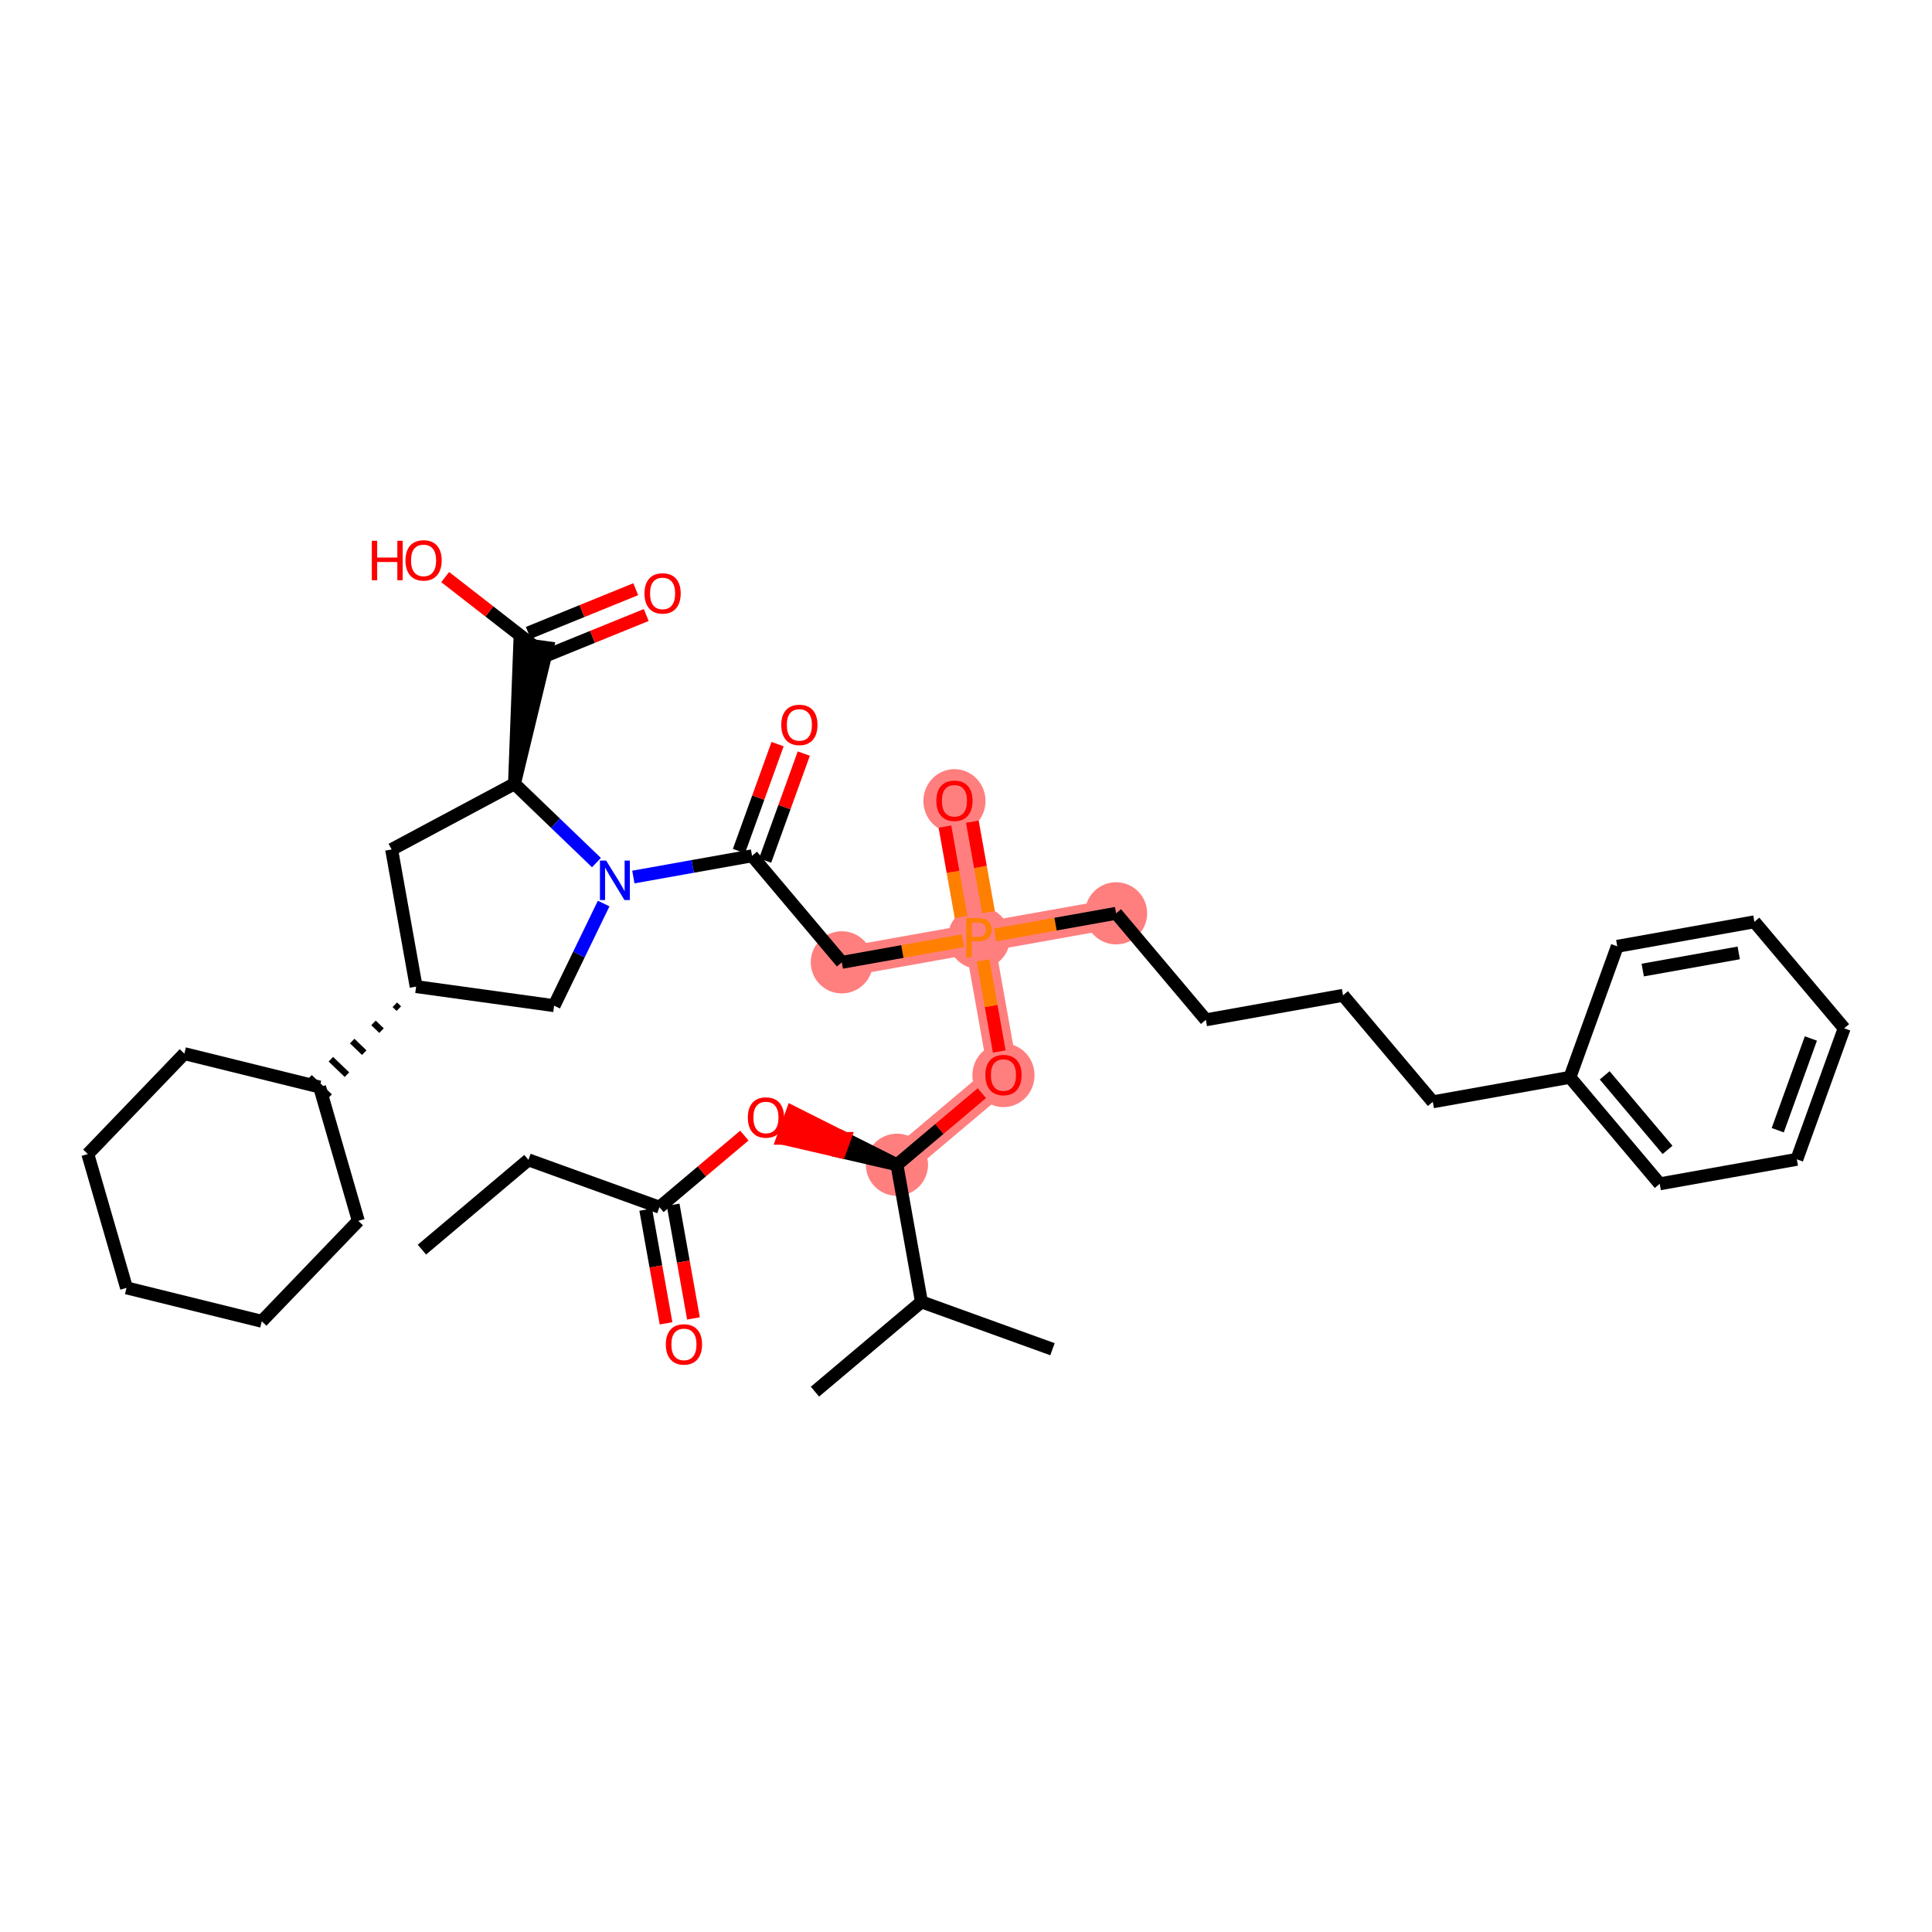 <?xml version='1.0' encoding='iso-8859-1'?>
<svg version='1.1' baseProfile='full'
              xmlns='http://www.w3.org/2000/svg'
                      xmlns:rdkit='http://www.rdkit.org/xml'
                      xmlns:xlink='http://www.w3.org/1999/xlink'
                  xml:space='preserve'
width='300px' height='300px' viewBox='0 0 300 300'>
<!-- END OF HEADER -->
<rect style='opacity:1.0;fill:#FFFFFF;stroke:none' width='300' height='300' x='0' y='0'> </rect>
<rect style='opacity:1.0;fill:#FFFFFF;stroke:none' width='300' height='300' x='0' y='0'> </rect>
<path d='M 139.278,180.861 L 155.817,166.919' style='fill:none;fill-rule:evenodd;stroke:#FF7F7F;stroke-width:4.6px;stroke-linecap:butt;stroke-linejoin:miter;stroke-opacity:1' />
<path d='M 155.817,166.919 L 152.011,145.625' style='fill:none;fill-rule:evenodd;stroke:#FF7F7F;stroke-width:4.6px;stroke-linecap:butt;stroke-linejoin:miter;stroke-opacity:1' />
<path d='M 152.011,145.625 L 148.206,124.331' style='fill:none;fill-rule:evenodd;stroke:#FF7F7F;stroke-width:4.6px;stroke-linecap:butt;stroke-linejoin:miter;stroke-opacity:1' />
<path d='M 152.011,145.625 L 173.305,141.82' style='fill:none;fill-rule:evenodd;stroke:#FF7F7F;stroke-width:4.6px;stroke-linecap:butt;stroke-linejoin:miter;stroke-opacity:1' />
<path d='M 152.011,145.625 L 130.718,149.43' style='fill:none;fill-rule:evenodd;stroke:#FF7F7F;stroke-width:4.6px;stroke-linecap:butt;stroke-linejoin:miter;stroke-opacity:1' />
<ellipse cx='139.278' cy='180.861' rx='4.326' ry='4.326'  style='fill:#FF7F7F;fill-rule:evenodd;stroke:#FF7F7F;stroke-width:1.0px;stroke-linecap:butt;stroke-linejoin:miter;stroke-opacity:1' />
<ellipse cx='155.817' cy='166.966' rx='4.326' ry='4.448'  style='fill:#FF7F7F;fill-rule:evenodd;stroke:#FF7F7F;stroke-width:1.0px;stroke-linecap:butt;stroke-linejoin:miter;stroke-opacity:1' />
<ellipse cx='152.011' cy='145.625' rx='4.326' ry='4.332'  style='fill:#FF7F7F;fill-rule:evenodd;stroke:#FF7F7F;stroke-width:1.0px;stroke-linecap:butt;stroke-linejoin:miter;stroke-opacity:1' />
<ellipse cx='148.206' cy='124.379' rx='4.326' ry='4.448'  style='fill:#FF7F7F;fill-rule:evenodd;stroke:#FF7F7F;stroke-width:1.0px;stroke-linecap:butt;stroke-linejoin:miter;stroke-opacity:1' />
<ellipse cx='173.305' cy='141.82' rx='4.326' ry='4.326'  style='fill:#FF7F7F;fill-rule:evenodd;stroke:#FF7F7F;stroke-width:1.0px;stroke-linecap:butt;stroke-linejoin:miter;stroke-opacity:1' />
<ellipse cx='130.718' cy='149.43' rx='4.326' ry='4.326'  style='fill:#FF7F7F;fill-rule:evenodd;stroke:#FF7F7F;stroke-width:1.0px;stroke-linecap:butt;stroke-linejoin:miter;stroke-opacity:1' />
<path class='bond-0 atom-0 atom-1' d='M 65.515,194.042 L 82.053,180.1' style='fill:none;fill-rule:evenodd;stroke:#000000;stroke-width:2.0px;stroke-linecap:butt;stroke-linejoin:miter;stroke-opacity:1' />
<path class='bond-1 atom-1 atom-2' d='M 82.053,180.1 L 102.397,187.451' style='fill:none;fill-rule:evenodd;stroke:#000000;stroke-width:2.0px;stroke-linecap:butt;stroke-linejoin:miter;stroke-opacity:1' />
<path class='bond-2 atom-2 atom-3' d='M 100.267,187.832 L 101.845,196.659' style='fill:none;fill-rule:evenodd;stroke:#000000;stroke-width:2.0px;stroke-linecap:butt;stroke-linejoin:miter;stroke-opacity:1' />
<path class='bond-2 atom-2 atom-3' d='M 101.845,196.659 L 103.422,205.487' style='fill:none;fill-rule:evenodd;stroke:#FF0000;stroke-width:2.0px;stroke-linecap:butt;stroke-linejoin:miter;stroke-opacity:1' />
<path class='bond-2 atom-2 atom-3' d='M 104.526,187.071 L 106.104,195.898' style='fill:none;fill-rule:evenodd;stroke:#000000;stroke-width:2.0px;stroke-linecap:butt;stroke-linejoin:miter;stroke-opacity:1' />
<path class='bond-2 atom-2 atom-3' d='M 106.104,195.898 L 107.681,204.726' style='fill:none;fill-rule:evenodd;stroke:#FF0000;stroke-width:2.0px;stroke-linecap:butt;stroke-linejoin:miter;stroke-opacity:1' />
<path class='bond-3 atom-2 atom-4' d='M 102.397,187.451 L 108.989,181.893' style='fill:none;fill-rule:evenodd;stroke:#000000;stroke-width:2.0px;stroke-linecap:butt;stroke-linejoin:miter;stroke-opacity:1' />
<path class='bond-3 atom-2 atom-4' d='M 108.989,181.893 L 115.582,176.336' style='fill:none;fill-rule:evenodd;stroke:#FF0000;stroke-width:2.0px;stroke-linecap:butt;stroke-linejoin:miter;stroke-opacity:1' />
<path class='bond-4 atom-5 atom-4' d='M 139.278,180.861 L 131.151,176.774 L 130.415,178.808 Z' style='fill:#000000;fill-rule:evenodd;fill-opacity:1;stroke:#000000;stroke-width:2.0px;stroke-linecap:butt;stroke-linejoin:miter;stroke-opacity:1;' />
<path class='bond-4 atom-5 atom-4' d='M 131.151,176.774 L 121.553,176.755 L 123.023,172.686 Z' style='fill:#FF0000;fill-rule:evenodd;fill-opacity:1;stroke:#FF0000;stroke-width:2.0px;stroke-linecap:butt;stroke-linejoin:miter;stroke-opacity:1;' />
<path class='bond-4 atom-5 atom-4' d='M 131.151,176.774 L 130.415,178.808 L 121.553,176.755 Z' style='fill:#FF0000;fill-rule:evenodd;fill-opacity:1;stroke:#FF0000;stroke-width:2.0px;stroke-linecap:butt;stroke-linejoin:miter;stroke-opacity:1;' />
<path class='bond-5 atom-5 atom-6' d='M 139.278,180.861 L 145.871,175.303' style='fill:none;fill-rule:evenodd;stroke:#000000;stroke-width:2.0px;stroke-linecap:butt;stroke-linejoin:miter;stroke-opacity:1' />
<path class='bond-5 atom-5 atom-6' d='M 145.871,175.303 L 152.464,169.745' style='fill:none;fill-rule:evenodd;stroke:#FF0000;stroke-width:2.0px;stroke-linecap:butt;stroke-linejoin:miter;stroke-opacity:1' />
<path class='bond-35 atom-5 atom-36' d='M 139.278,180.861 L 143.083,202.154' style='fill:none;fill-rule:evenodd;stroke:#000000;stroke-width:2.0px;stroke-linecap:butt;stroke-linejoin:miter;stroke-opacity:1' />
<path class='bond-6 atom-6 atom-7' d='M 155.166,163.28 L 153.903,156.208' style='fill:none;fill-rule:evenodd;stroke:#FF0000;stroke-width:2.0px;stroke-linecap:butt;stroke-linejoin:miter;stroke-opacity:1' />
<path class='bond-6 atom-6 atom-7' d='M 153.903,156.208 L 152.639,149.136' style='fill:none;fill-rule:evenodd;stroke:#FF7F00;stroke-width:2.0px;stroke-linecap:butt;stroke-linejoin:miter;stroke-opacity:1' />
<path class='bond-7 atom-7 atom-8' d='M 153.497,141.641 L 152.242,134.617' style='fill:none;fill-rule:evenodd;stroke:#FF7F00;stroke-width:2.0px;stroke-linecap:butt;stroke-linejoin:miter;stroke-opacity:1' />
<path class='bond-7 atom-7 atom-8' d='M 152.242,134.617 L 150.987,127.593' style='fill:none;fill-rule:evenodd;stroke:#FF0000;stroke-width:2.0px;stroke-linecap:butt;stroke-linejoin:miter;stroke-opacity:1' />
<path class='bond-7 atom-7 atom-8' d='M 149.238,142.402 L 147.983,135.378' style='fill:none;fill-rule:evenodd;stroke:#FF7F00;stroke-width:2.0px;stroke-linecap:butt;stroke-linejoin:miter;stroke-opacity:1' />
<path class='bond-7 atom-7 atom-8' d='M 147.983,135.378 L 146.728,128.354' style='fill:none;fill-rule:evenodd;stroke:#FF0000;stroke-width:2.0px;stroke-linecap:butt;stroke-linejoin:miter;stroke-opacity:1' />
<path class='bond-8 atom-7 atom-9' d='M 154.508,145.179 L 163.906,143.499' style='fill:none;fill-rule:evenodd;stroke:#FF7F00;stroke-width:2.0px;stroke-linecap:butt;stroke-linejoin:miter;stroke-opacity:1' />
<path class='bond-8 atom-7 atom-9' d='M 163.906,143.499 L 173.305,141.82' style='fill:none;fill-rule:evenodd;stroke:#000000;stroke-width:2.0px;stroke-linecap:butt;stroke-linejoin:miter;stroke-opacity:1' />
<path class='bond-18 atom-7 atom-19' d='M 149.515,146.071 L 140.117,147.751' style='fill:none;fill-rule:evenodd;stroke:#FF7F00;stroke-width:2.0px;stroke-linecap:butt;stroke-linejoin:miter;stroke-opacity:1' />
<path class='bond-18 atom-7 atom-19' d='M 140.117,147.751 L 130.718,149.43' style='fill:none;fill-rule:evenodd;stroke:#000000;stroke-width:2.0px;stroke-linecap:butt;stroke-linejoin:miter;stroke-opacity:1' />
<path class='bond-9 atom-9 atom-10' d='M 173.305,141.82 L 187.247,158.358' style='fill:none;fill-rule:evenodd;stroke:#000000;stroke-width:2.0px;stroke-linecap:butt;stroke-linejoin:miter;stroke-opacity:1' />
<path class='bond-10 atom-10 atom-11' d='M 187.247,158.358 L 208.541,154.553' style='fill:none;fill-rule:evenodd;stroke:#000000;stroke-width:2.0px;stroke-linecap:butt;stroke-linejoin:miter;stroke-opacity:1' />
<path class='bond-11 atom-11 atom-12' d='M 208.541,154.553 L 222.483,171.091' style='fill:none;fill-rule:evenodd;stroke:#000000;stroke-width:2.0px;stroke-linecap:butt;stroke-linejoin:miter;stroke-opacity:1' />
<path class='bond-12 atom-12 atom-13' d='M 222.483,171.091 L 243.776,167.286' style='fill:none;fill-rule:evenodd;stroke:#000000;stroke-width:2.0px;stroke-linecap:butt;stroke-linejoin:miter;stroke-opacity:1' />
<path class='bond-13 atom-13 atom-14' d='M 243.776,167.286 L 257.719,183.824' style='fill:none;fill-rule:evenodd;stroke:#000000;stroke-width:2.0px;stroke-linecap:butt;stroke-linejoin:miter;stroke-opacity:1' />
<path class='bond-13 atom-13 atom-14' d='M 249.175,166.979 L 258.935,178.555' style='fill:none;fill-rule:evenodd;stroke:#000000;stroke-width:2.0px;stroke-linecap:butt;stroke-linejoin:miter;stroke-opacity:1' />
<path class='bond-38 atom-18 atom-13' d='M 251.128,146.943 L 243.776,167.286' style='fill:none;fill-rule:evenodd;stroke:#000000;stroke-width:2.0px;stroke-linecap:butt;stroke-linejoin:miter;stroke-opacity:1' />
<path class='bond-14 atom-14 atom-15' d='M 257.719,183.824 L 279.012,180.019' style='fill:none;fill-rule:evenodd;stroke:#000000;stroke-width:2.0px;stroke-linecap:butt;stroke-linejoin:miter;stroke-opacity:1' />
<path class='bond-15 atom-15 atom-16' d='M 279.012,180.019 L 286.364,159.676' style='fill:none;fill-rule:evenodd;stroke:#000000;stroke-width:2.0px;stroke-linecap:butt;stroke-linejoin:miter;stroke-opacity:1' />
<path class='bond-15 atom-15 atom-16' d='M 276.046,175.498 L 281.192,161.257' style='fill:none;fill-rule:evenodd;stroke:#000000;stroke-width:2.0px;stroke-linecap:butt;stroke-linejoin:miter;stroke-opacity:1' />
<path class='bond-16 atom-16 atom-17' d='M 286.364,159.676 L 272.422,143.138' style='fill:none;fill-rule:evenodd;stroke:#000000;stroke-width:2.0px;stroke-linecap:butt;stroke-linejoin:miter;stroke-opacity:1' />
<path class='bond-17 atom-17 atom-18' d='M 272.422,143.138 L 251.128,146.943' style='fill:none;fill-rule:evenodd;stroke:#000000;stroke-width:2.0px;stroke-linecap:butt;stroke-linejoin:miter;stroke-opacity:1' />
<path class='bond-17 atom-17 atom-18' d='M 269.989,147.967 L 255.083,150.631' style='fill:none;fill-rule:evenodd;stroke:#000000;stroke-width:2.0px;stroke-linecap:butt;stroke-linejoin:miter;stroke-opacity:1' />
<path class='bond-19 atom-19 atom-20' d='M 130.718,149.43 L 116.776,132.892' style='fill:none;fill-rule:evenodd;stroke:#000000;stroke-width:2.0px;stroke-linecap:butt;stroke-linejoin:miter;stroke-opacity:1' />
<path class='bond-20 atom-20 atom-21' d='M 118.81,133.627 L 121.811,125.322' style='fill:none;fill-rule:evenodd;stroke:#000000;stroke-width:2.0px;stroke-linecap:butt;stroke-linejoin:miter;stroke-opacity:1' />
<path class='bond-20 atom-20 atom-21' d='M 121.811,125.322 L 124.812,117.017' style='fill:none;fill-rule:evenodd;stroke:#FF0000;stroke-width:2.0px;stroke-linecap:butt;stroke-linejoin:miter;stroke-opacity:1' />
<path class='bond-20 atom-20 atom-21' d='M 114.741,132.157 L 117.743,123.852' style='fill:none;fill-rule:evenodd;stroke:#000000;stroke-width:2.0px;stroke-linecap:butt;stroke-linejoin:miter;stroke-opacity:1' />
<path class='bond-20 atom-20 atom-21' d='M 117.743,123.852 L 120.744,115.547' style='fill:none;fill-rule:evenodd;stroke:#FF0000;stroke-width:2.0px;stroke-linecap:butt;stroke-linejoin:miter;stroke-opacity:1' />
<path class='bond-21 atom-20 atom-22' d='M 116.776,132.892 L 107.561,134.538' style='fill:none;fill-rule:evenodd;stroke:#000000;stroke-width:2.0px;stroke-linecap:butt;stroke-linejoin:miter;stroke-opacity:1' />
<path class='bond-21 atom-20 atom-22' d='M 107.561,134.538 L 98.346,136.185' style='fill:none;fill-rule:evenodd;stroke:#0000FF;stroke-width:2.0px;stroke-linecap:butt;stroke-linejoin:miter;stroke-opacity:1' />
<path class='bond-22 atom-22 atom-23' d='M 93.735,140.301 L 89.89,148.23' style='fill:none;fill-rule:evenodd;stroke:#0000FF;stroke-width:2.0px;stroke-linecap:butt;stroke-linejoin:miter;stroke-opacity:1' />
<path class='bond-22 atom-22 atom-23' d='M 89.89,148.23 L 86.044,156.16' style='fill:none;fill-rule:evenodd;stroke:#000000;stroke-width:2.0px;stroke-linecap:butt;stroke-linejoin:miter;stroke-opacity:1' />
<path class='bond-39 atom-32 atom-22' d='M 79.888,121.707 L 86.253,127.825' style='fill:none;fill-rule:evenodd;stroke:#000000;stroke-width:2.0px;stroke-linecap:butt;stroke-linejoin:miter;stroke-opacity:1' />
<path class='bond-39 atom-32 atom-22' d='M 86.253,127.825 L 92.618,133.944' style='fill:none;fill-rule:evenodd;stroke:#0000FF;stroke-width:2.0px;stroke-linecap:butt;stroke-linejoin:miter;stroke-opacity:1' />
<path class='bond-23 atom-23 atom-24' d='M 86.044,156.16 L 64.617,153.199' style='fill:none;fill-rule:evenodd;stroke:#000000;stroke-width:2.0px;stroke-linecap:butt;stroke-linejoin:miter;stroke-opacity:1' />
<path class='bond-24 atom-24 atom-25' d='M 61.307,156.018 L 61.931,156.618' style='fill:none;fill-rule:evenodd;stroke:#000000;stroke-width:1.0px;stroke-linecap:butt;stroke-linejoin:miter;stroke-opacity:1' />
<path class='bond-24 atom-24 atom-25' d='M 57.997,158.837 L 59.245,160.036' style='fill:none;fill-rule:evenodd;stroke:#000000;stroke-width:1.0px;stroke-linecap:butt;stroke-linejoin:miter;stroke-opacity:1' />
<path class='bond-24 atom-24 atom-25' d='M 54.688,161.656 L 56.559,163.455' style='fill:none;fill-rule:evenodd;stroke:#000000;stroke-width:1.0px;stroke-linecap:butt;stroke-linejoin:miter;stroke-opacity:1' />
<path class='bond-24 atom-24 atom-25' d='M 51.377,164.475 L 53.873,166.874' style='fill:none;fill-rule:evenodd;stroke:#000000;stroke-width:1.0px;stroke-linecap:butt;stroke-linejoin:miter;stroke-opacity:1' />
<path class='bond-24 atom-24 atom-25' d='M 48.068,167.295 L 51.186,170.293' style='fill:none;fill-rule:evenodd;stroke:#000000;stroke-width:1.0px;stroke-linecap:butt;stroke-linejoin:miter;stroke-opacity:1' />
<path class='bond-30 atom-24 atom-31' d='M 64.617,153.199 L 60.812,131.906' style='fill:none;fill-rule:evenodd;stroke:#000000;stroke-width:2.0px;stroke-linecap:butt;stroke-linejoin:miter;stroke-opacity:1' />
<path class='bond-25 atom-25 atom-26' d='M 49.627,168.794 L 28.627,163.609' style='fill:none;fill-rule:evenodd;stroke:#000000;stroke-width:2.0px;stroke-linecap:butt;stroke-linejoin:miter;stroke-opacity:1' />
<path class='bond-40 atom-30 atom-25' d='M 55.637,189.573 L 49.627,168.794' style='fill:none;fill-rule:evenodd;stroke:#000000;stroke-width:2.0px;stroke-linecap:butt;stroke-linejoin:miter;stroke-opacity:1' />
<path class='bond-26 atom-26 atom-27' d='M 28.627,163.609 L 13.636,179.203' style='fill:none;fill-rule:evenodd;stroke:#000000;stroke-width:2.0px;stroke-linecap:butt;stroke-linejoin:miter;stroke-opacity:1' />
<path class='bond-27 atom-27 atom-28' d='M 13.636,179.203 L 19.646,199.982' style='fill:none;fill-rule:evenodd;stroke:#000000;stroke-width:2.0px;stroke-linecap:butt;stroke-linejoin:miter;stroke-opacity:1' />
<path class='bond-28 atom-28 atom-29' d='M 19.646,199.982 L 40.647,205.167' style='fill:none;fill-rule:evenodd;stroke:#000000;stroke-width:2.0px;stroke-linecap:butt;stroke-linejoin:miter;stroke-opacity:1' />
<path class='bond-29 atom-29 atom-30' d='M 40.647,205.167 L 55.637,189.573' style='fill:none;fill-rule:evenodd;stroke:#000000;stroke-width:2.0px;stroke-linecap:butt;stroke-linejoin:miter;stroke-opacity:1' />
<path class='bond-31 atom-31 atom-32' d='M 60.812,131.906 L 79.888,121.707' style='fill:none;fill-rule:evenodd;stroke:#000000;stroke-width:2.0px;stroke-linecap:butt;stroke-linejoin:miter;stroke-opacity:1' />
<path class='bond-32 atom-32 atom-33' d='M 79.888,121.707 L 84.992,100.575 L 80.706,99.983 Z' style='fill:#000000;fill-rule:evenodd;fill-opacity:1;stroke:#000000;stroke-width:2.0px;stroke-linecap:butt;stroke-linejoin:miter;stroke-opacity:1;' />
<path class='bond-33 atom-33 atom-34' d='M 83.664,102.283 L 92.006,98.89' style='fill:none;fill-rule:evenodd;stroke:#000000;stroke-width:2.0px;stroke-linecap:butt;stroke-linejoin:miter;stroke-opacity:1' />
<path class='bond-33 atom-33 atom-34' d='M 92.006,98.89 L 100.348,95.498' style='fill:none;fill-rule:evenodd;stroke:#FF0000;stroke-width:2.0px;stroke-linecap:butt;stroke-linejoin:miter;stroke-opacity:1' />
<path class='bond-33 atom-33 atom-34' d='M 82.034,98.276 L 90.376,94.883' style='fill:none;fill-rule:evenodd;stroke:#000000;stroke-width:2.0px;stroke-linecap:butt;stroke-linejoin:miter;stroke-opacity:1' />
<path class='bond-33 atom-33 atom-34' d='M 90.376,94.883 L 98.719,91.49' style='fill:none;fill-rule:evenodd;stroke:#FF0000;stroke-width:2.0px;stroke-linecap:butt;stroke-linejoin:miter;stroke-opacity:1' />
<path class='bond-34 atom-33 atom-35' d='M 82.849,100.279 L 75.987,94.944' style='fill:none;fill-rule:evenodd;stroke:#000000;stroke-width:2.0px;stroke-linecap:butt;stroke-linejoin:miter;stroke-opacity:1' />
<path class='bond-34 atom-33 atom-35' d='M 75.987,94.944 L 69.126,89.608' style='fill:none;fill-rule:evenodd;stroke:#FF0000;stroke-width:2.0px;stroke-linecap:butt;stroke-linejoin:miter;stroke-opacity:1' />
<path class='bond-36 atom-36 atom-37' d='M 143.083,202.154 L 126.545,216.096' style='fill:none;fill-rule:evenodd;stroke:#000000;stroke-width:2.0px;stroke-linecap:butt;stroke-linejoin:miter;stroke-opacity:1' />
<path class='bond-37 atom-36 atom-38' d='M 143.083,202.154 L 163.427,209.506' style='fill:none;fill-rule:evenodd;stroke:#000000;stroke-width:2.0px;stroke-linecap:butt;stroke-linejoin:miter;stroke-opacity:1' />
<path  class='atom-3' d='M 103.39 208.762
Q 103.39 207.291, 104.117 206.469
Q 104.843 205.647, 106.202 205.647
Q 107.56 205.647, 108.287 206.469
Q 109.014 207.291, 109.014 208.762
Q 109.014 210.25, 108.278 211.098
Q 107.543 211.938, 106.202 211.938
Q 104.852 211.938, 104.117 211.098
Q 103.39 210.259, 103.39 208.762
M 106.202 211.245
Q 107.136 211.245, 107.638 210.622
Q 108.149 209.991, 108.149 208.762
Q 108.149 207.559, 107.638 206.954
Q 107.136 206.339, 106.202 206.339
Q 105.267 206.339, 104.757 206.945
Q 104.255 207.551, 104.255 208.762
Q 104.255 209.999, 104.757 210.622
Q 105.267 211.245, 106.202 211.245
' fill='#FF0000'/>
<path  class='atom-4' d='M 116.123 173.526
Q 116.123 172.056, 116.85 171.234
Q 117.577 170.412, 118.935 170.412
Q 120.293 170.412, 121.02 171.234
Q 121.747 172.056, 121.747 173.526
Q 121.747 175.015, 121.012 175.863
Q 120.276 176.702, 118.935 176.702
Q 117.585 176.702, 116.85 175.863
Q 116.123 175.023, 116.123 173.526
M 118.935 176.01
Q 119.869 176.01, 120.371 175.387
Q 120.882 174.755, 120.882 173.526
Q 120.882 172.324, 120.371 171.718
Q 119.869 171.104, 118.935 171.104
Q 118.001 171.104, 117.49 171.709
Q 116.988 172.315, 116.988 173.526
Q 116.988 174.764, 117.49 175.387
Q 118.001 176.01, 118.935 176.01
' fill='#FF0000'/>
<path  class='atom-6' d='M 153.005 166.936
Q 153.005 165.465, 153.731 164.643
Q 154.458 163.821, 155.817 163.821
Q 157.175 163.821, 157.902 164.643
Q 158.629 165.465, 158.629 166.936
Q 158.629 168.424, 157.893 169.272
Q 157.158 170.111, 155.817 170.111
Q 154.467 170.111, 153.731 169.272
Q 153.005 168.433, 153.005 166.936
M 155.817 169.419
Q 156.751 169.419, 157.253 168.796
Q 157.763 168.164, 157.763 166.936
Q 157.763 165.733, 157.253 165.128
Q 156.751 164.513, 155.817 164.513
Q 154.882 164.513, 154.372 165.119
Q 153.87 165.725, 153.87 166.936
Q 153.87 168.173, 154.372 168.796
Q 154.882 169.419, 155.817 169.419
' fill='#FF0000'/>
<path  class='atom-7' d='M 151.864 142.562
Q 152.911 142.562, 153.439 143.038
Q 153.967 143.505, 153.967 144.362
Q 153.967 145.21, 153.422 145.694
Q 152.885 146.17, 151.864 146.17
L 150.887 146.17
L 150.887 148.688
L 150.056 148.688
L 150.056 142.562
L 151.864 142.562
M 151.864 145.478
Q 152.461 145.478, 152.782 145.192
Q 153.102 144.907, 153.102 144.362
Q 153.102 143.817, 152.782 143.54
Q 152.47 143.254, 151.864 143.254
L 150.887 143.254
L 150.887 145.478
L 151.864 145.478
' fill='#FF7F00'/>
<path  class='atom-8' d='M 145.394 124.349
Q 145.394 122.878, 146.121 122.056
Q 146.848 121.234, 148.206 121.234
Q 149.565 121.234, 150.292 122.056
Q 151.018 122.878, 151.018 124.349
Q 151.018 125.837, 150.283 126.685
Q 149.548 127.524, 148.206 127.524
Q 146.857 127.524, 146.121 126.685
Q 145.394 125.846, 145.394 124.349
M 148.206 126.832
Q 149.141 126.832, 149.643 126.209
Q 150.153 125.577, 150.153 124.349
Q 150.153 123.146, 149.643 122.54
Q 149.141 121.926, 148.206 121.926
Q 147.272 121.926, 146.761 122.532
Q 146.26 123.137, 146.26 124.349
Q 146.26 125.586, 146.761 126.209
Q 147.272 126.832, 148.206 126.832
' fill='#FF0000'/>
<path  class='atom-21' d='M 121.315 112.566
Q 121.315 111.095, 122.042 110.273
Q 122.769 109.451, 124.127 109.451
Q 125.486 109.451, 126.213 110.273
Q 126.939 111.095, 126.939 112.566
Q 126.939 114.054, 126.204 114.902
Q 125.468 115.741, 124.127 115.741
Q 122.778 115.741, 122.042 114.902
Q 121.315 114.063, 121.315 112.566
M 124.127 115.049
Q 125.062 115.049, 125.564 114.426
Q 126.074 113.794, 126.074 112.566
Q 126.074 111.363, 125.564 110.757
Q 125.062 110.143, 124.127 110.143
Q 123.193 110.143, 122.682 110.749
Q 122.181 111.354, 122.181 112.566
Q 122.181 113.803, 122.682 114.426
Q 123.193 115.049, 124.127 115.049
' fill='#FF0000'/>
<path  class='atom-22' d='M 94.128 133.634
L 96.135 136.879
Q 96.335 137.199, 96.655 137.778
Q 96.975 138.358, 96.992 138.393
L 96.992 133.634
L 97.805 133.634
L 97.805 139.76
L 96.966 139.76
L 94.812 136.212
Q 94.561 135.797, 94.293 135.321
Q 94.033 134.845, 93.955 134.698
L 93.955 139.76
L 93.159 139.76
L 93.159 133.634
L 94.128 133.634
' fill='#0000FF'/>
<path  class='atom-34' d='M 100.074 92.147
Q 100.074 90.677, 100.801 89.855
Q 101.528 89.033, 102.886 89.033
Q 104.245 89.033, 104.971 89.855
Q 105.698 90.677, 105.698 92.147
Q 105.698 93.636, 104.963 94.484
Q 104.227 95.323, 102.886 95.323
Q 101.536 95.323, 100.801 94.484
Q 100.074 93.644, 100.074 92.147
M 102.886 94.631
Q 103.821 94.631, 104.322 94.008
Q 104.833 93.376, 104.833 92.147
Q 104.833 90.945, 104.322 90.339
Q 103.821 89.725, 102.886 89.725
Q 101.952 89.725, 101.441 90.331
Q 100.939 90.936, 100.939 92.147
Q 100.939 93.385, 101.441 94.008
Q 101.952 94.631, 102.886 94.631
' fill='#FF0000'/>
<path  class='atom-35' d='M 57.735 83.973
L 58.566 83.973
L 58.566 86.577
L 61.698 86.577
L 61.698 83.973
L 62.529 83.973
L 62.529 90.099
L 61.698 90.099
L 61.698 87.269
L 58.566 87.269
L 58.566 90.099
L 57.735 90.099
L 57.735 83.973
' fill='#FF0000'/>
<path  class='atom-35' d='M 62.961 87.019
Q 62.961 85.548, 63.688 84.726
Q 64.415 83.904, 65.773 83.904
Q 67.132 83.904, 67.858 84.726
Q 68.585 85.548, 68.585 87.019
Q 68.585 88.507, 67.85 89.355
Q 67.114 90.194, 65.773 90.194
Q 64.423 90.194, 63.688 89.355
Q 62.961 88.515, 62.961 87.019
M 65.773 89.502
Q 66.708 89.502, 67.209 88.879
Q 67.72 88.247, 67.72 87.019
Q 67.72 85.816, 67.209 85.21
Q 66.708 84.596, 65.773 84.596
Q 64.839 84.596, 64.328 85.201
Q 63.826 85.807, 63.826 87.019
Q 63.826 88.256, 64.328 88.879
Q 64.839 89.502, 65.773 89.502
' fill='#FF0000'/>
</svg>
